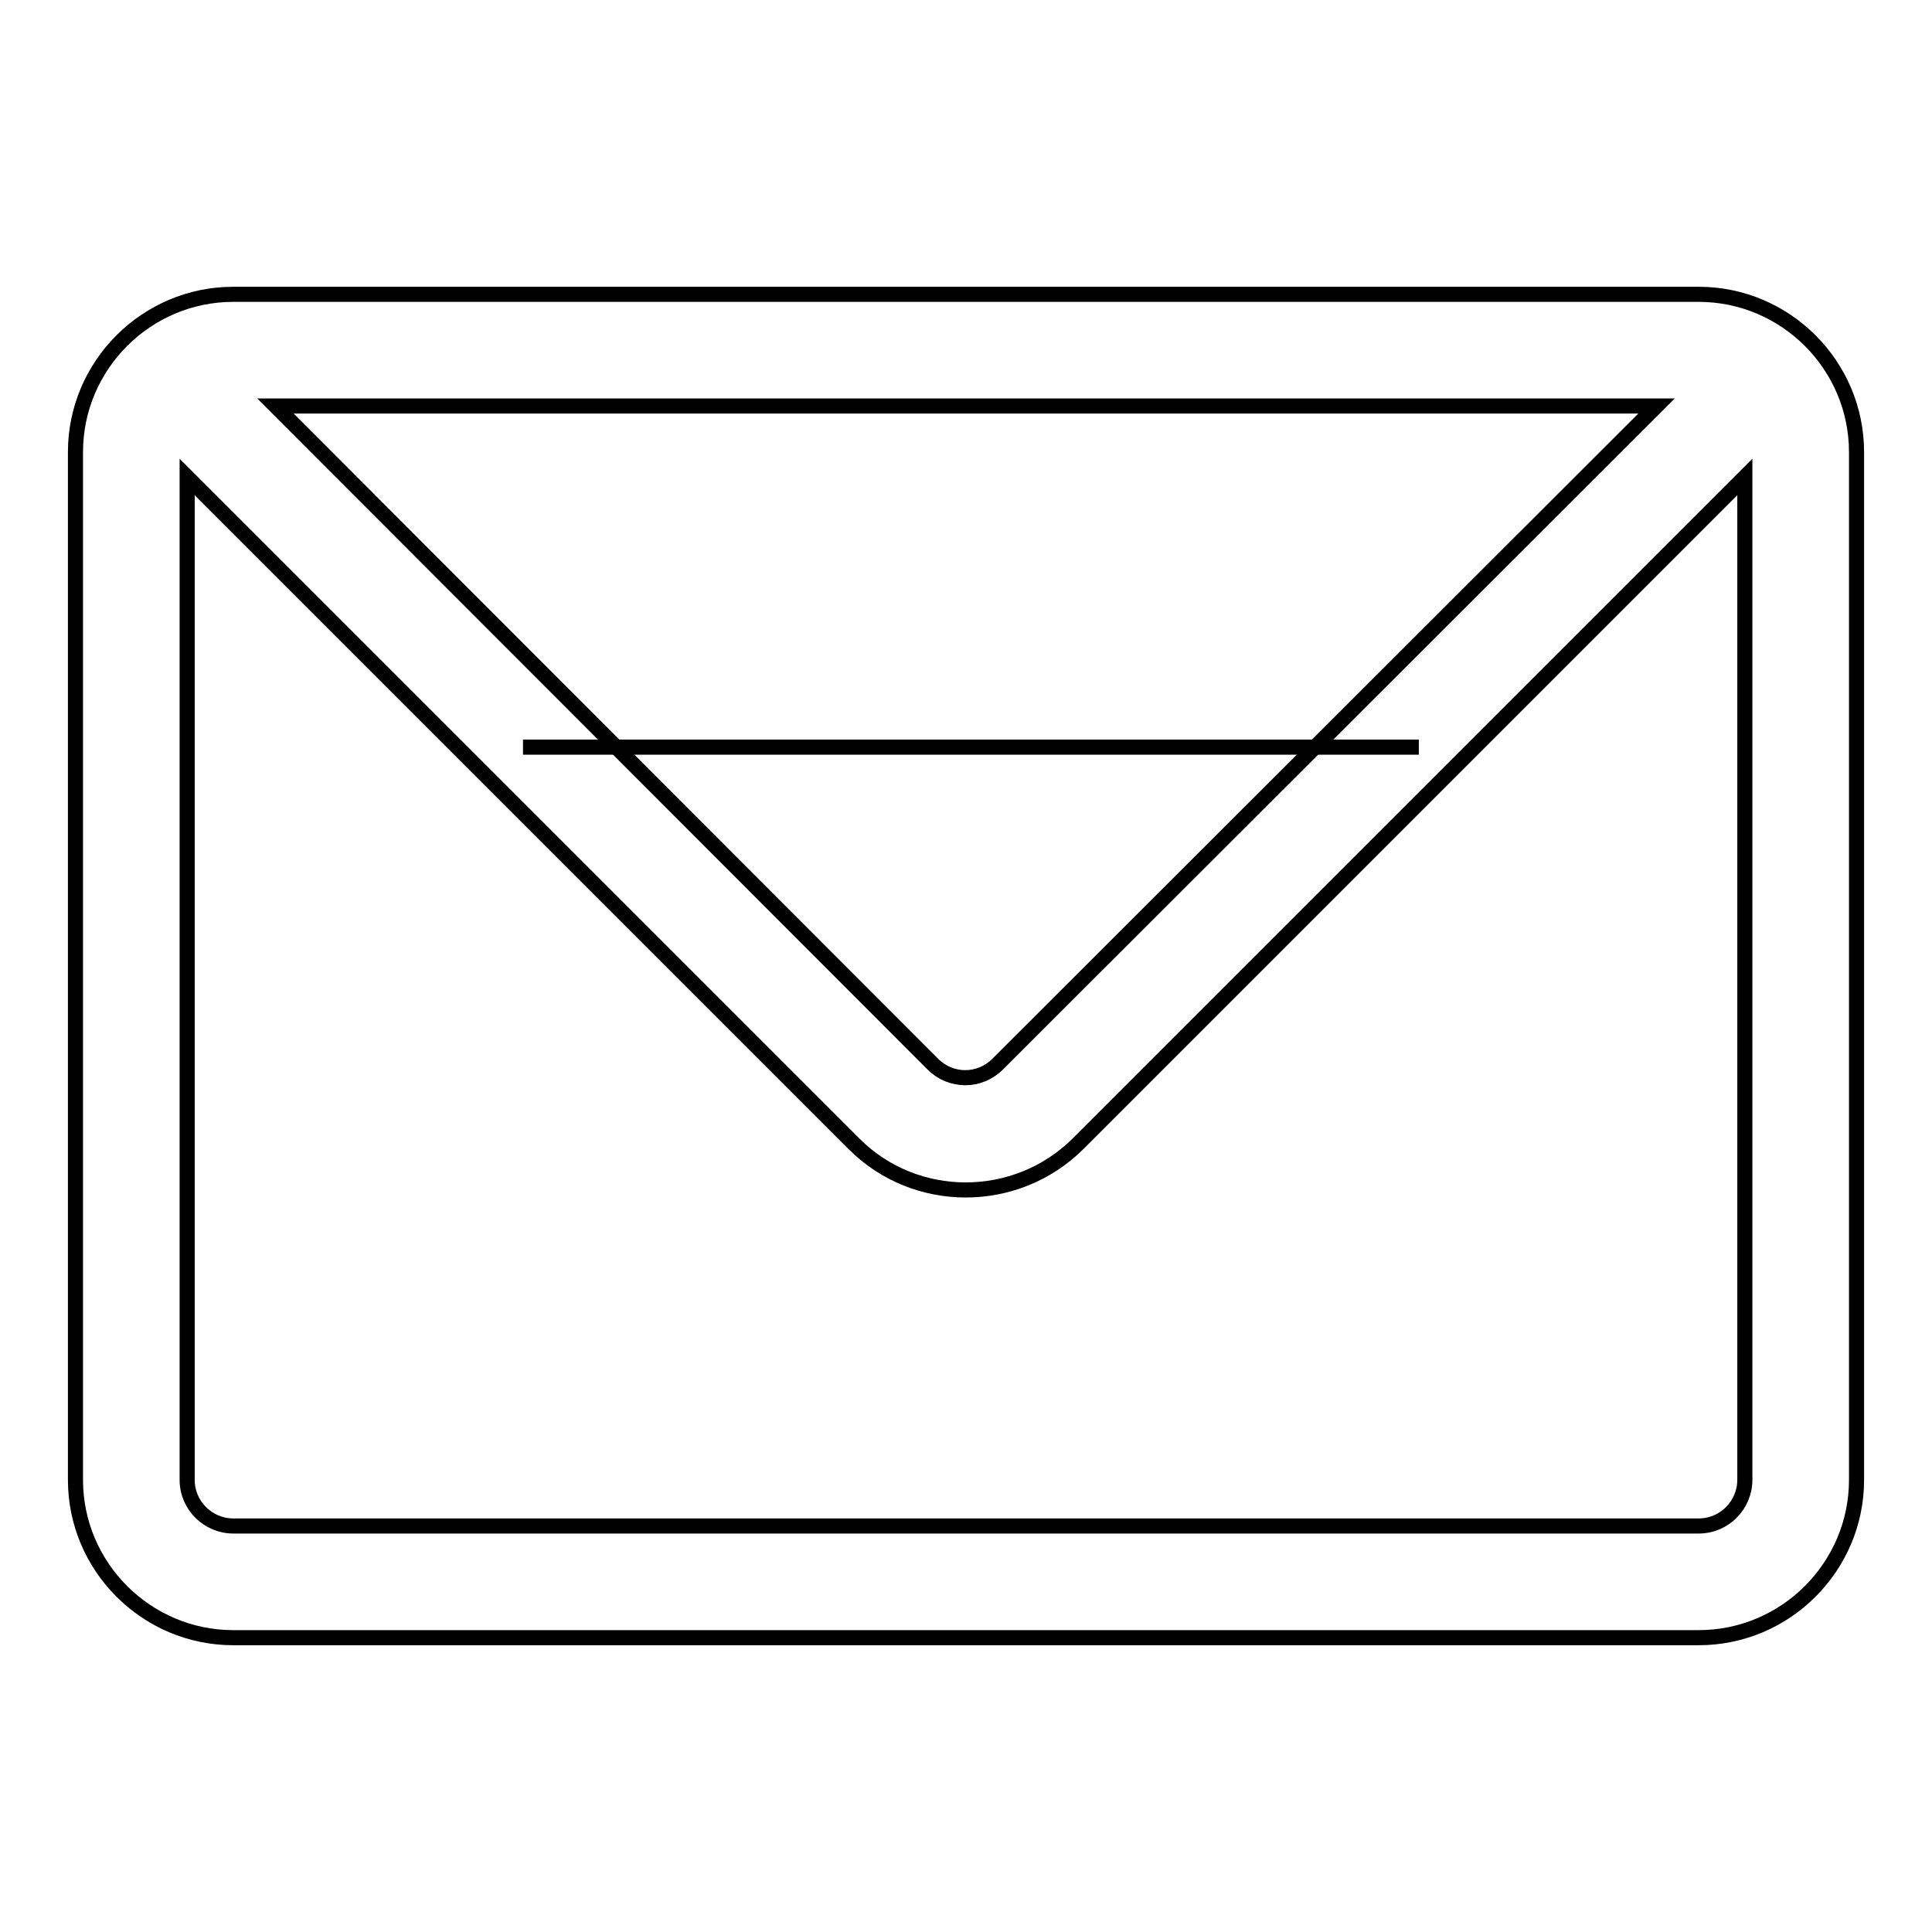 <?xml version="1.0" encoding="utf-8"?>
<!-- Svg Vector Icons : http://www.onlinewebfonts.com/icon -->
<!DOCTYPE svg PUBLIC "-//W3C//DTD SVG 1.1//EN" "http://www.w3.org/Graphics/SVG/1.1/DTD/svg11.dtd">
<svg version="1.1" xmlns="http://www.w3.org/2000/svg" xmlns:xlink="http://www.w3.org/1999/xlink" x="0px" y="0px" viewBox="0 0 256 256" enable-background="new 0 0 256 256" xml:space="preserve">
<g><g><path stroke-width="2" fill-opacity="0" stroke="#000000"  d="M127.8,127.9"/><path stroke-width="2" fill-opacity="0" stroke="#000000"  d="M131.2,97.9"/><path stroke-width="2" fill-opacity="0" stroke="#000000"  d="M69.3,99H188l0,0H69.3L69.3,99L69.3,99z"/><path stroke-width="2" fill-opacity="0" stroke="#000000"  d="M225.1,39H30.9C19.4,39,10,48.4,10,59.9v136.2c0,11.5,9.4,20.9,20.9,20.9h194.2c11.5,0,20.9-9.4,20.9-20.9V59.9C246,48.4,236.6,39,225.1,39z M219.5,53.8l-87.3,87.2c-2.4,2.4-6.2,2.4-8.6,0L36.5,53.8H219.5z M231.2,196.1c0,3.3-2.7,6.1-6.1,6.1H30.9c-3.3,0-6.1-2.7-6.1-6.1V63.2l88.4,88.4c8.1,8.1,21.4,8.1,29.6,0l88.4-88.4V196.1z"/></g></g>
</svg>